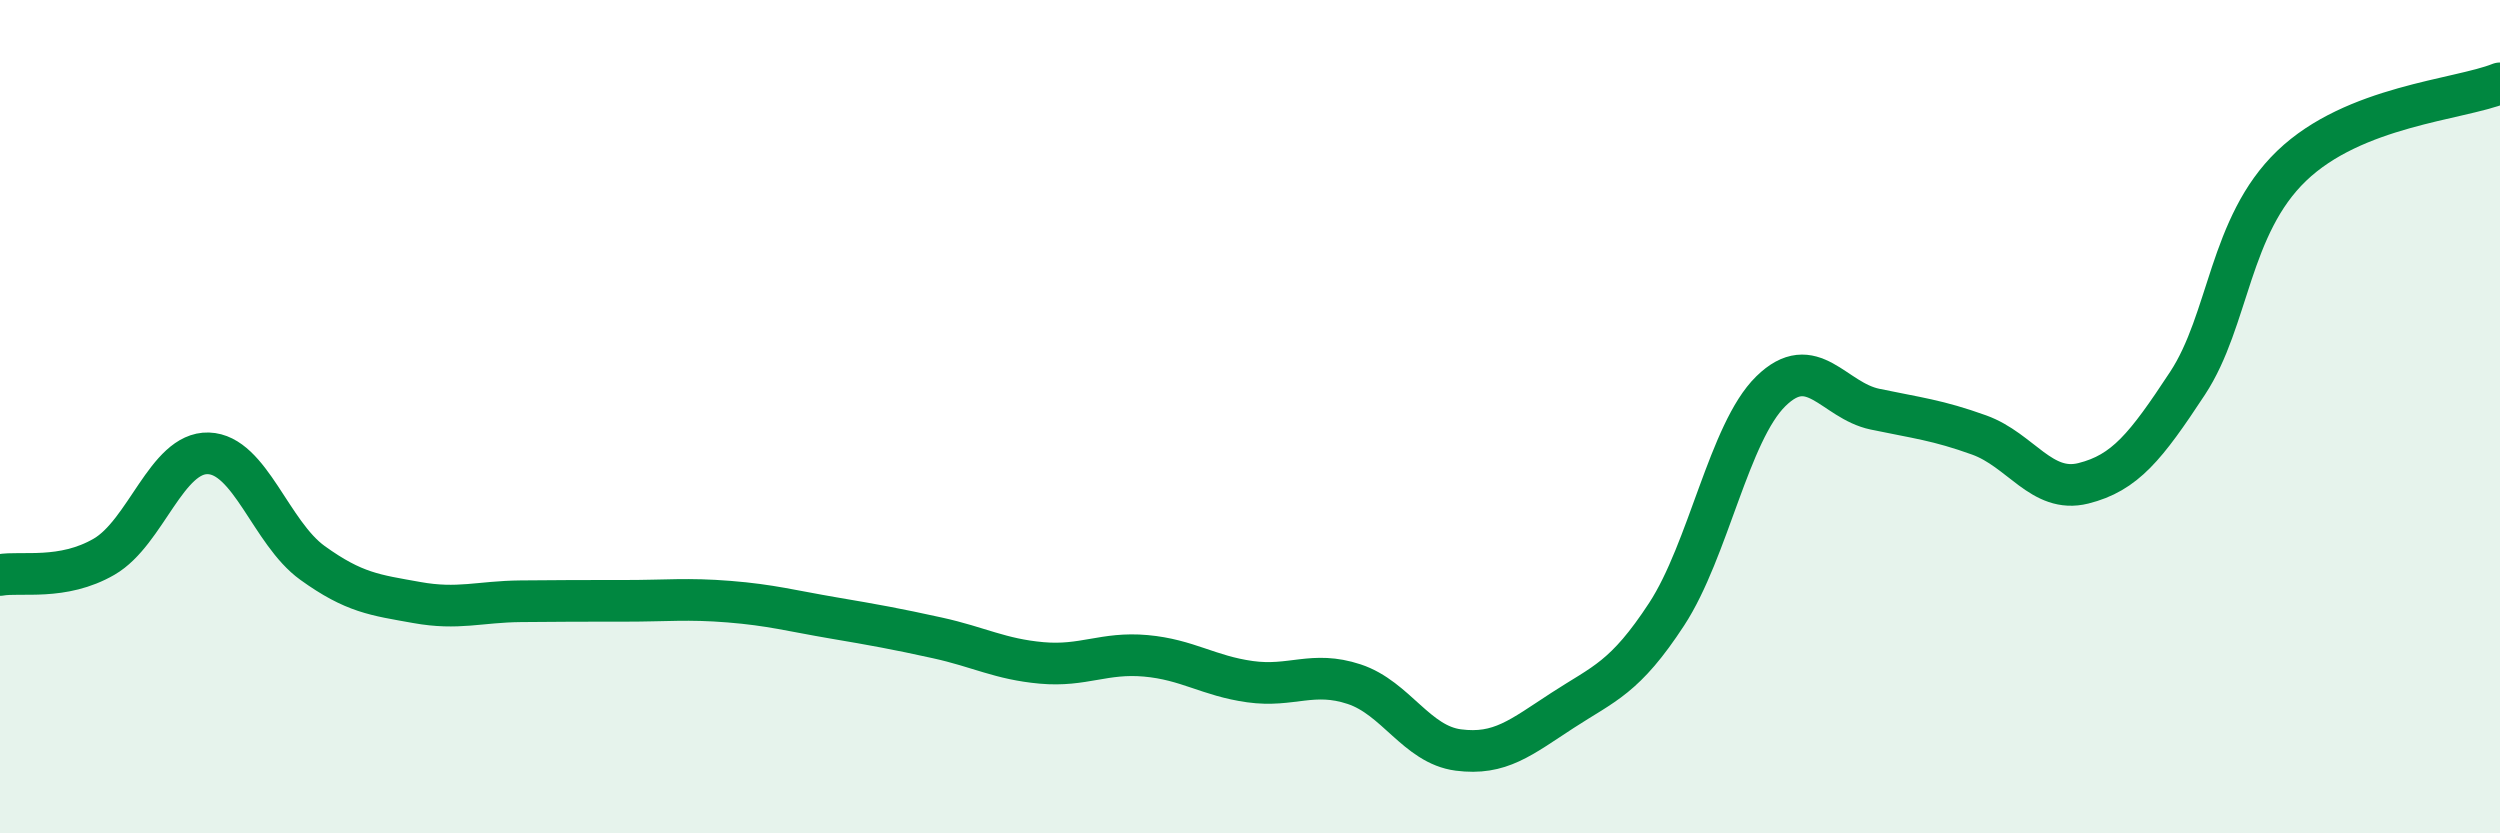 
    <svg width="60" height="20" viewBox="0 0 60 20" xmlns="http://www.w3.org/2000/svg">
      <path
        d="M 0,13.8 C 0.5,13.71 1.5,13.94 2.5,13.36 C 3.5,12.78 4,10.85 5,10.88 C 6,10.91 6.5,12.79 7.5,13.51 C 8.5,14.23 9,14.28 10,14.46 C 11,14.64 11.5,14.44 12.5,14.43 C 13.5,14.42 14,14.42 15,14.42 C 16,14.42 16.5,14.36 17.5,14.44 C 18.5,14.52 19,14.66 20,14.83 C 21,15 21.5,15.09 22.5,15.31 C 23.5,15.53 24,15.82 25,15.91 C 26,16 26.5,15.65 27.5,15.74 C 28.5,15.83 29,16.22 30,16.36 C 31,16.5 31.5,16.09 32.5,16.42 C 33.5,16.75 34,17.87 35,18 C 36,18.13 36.5,17.7 37.5,17.05 C 38.5,16.4 39,16.27 40,14.74 C 41,13.21 41.5,10.37 42.5,9.39 C 43.5,8.41 44,9.61 45,9.82 C 46,10.03 46.5,10.08 47.5,10.44 C 48.5,10.8 49,11.85 50,11.6 C 51,11.35 51.5,10.72 52.5,9.2 C 53.5,7.68 53.5,5.42 55,3.98 C 56.5,2.54 59,2.4 60,2L60 20L0 20Z"
        fill="#008740"
        opacity="0.1"
        stroke-linecap="round"
        stroke-linejoin="round"
      />
      <path
        d="M 0,13.8 C 0.5,13.71 1.5,13.94 2.5,13.36 C 3.5,12.78 4,10.85 5,10.88 C 6,10.91 6.5,12.79 7.5,13.51 C 8.5,14.23 9,14.28 10,14.46 C 11,14.64 11.5,14.44 12.5,14.43 C 13.5,14.42 14,14.42 15,14.42 C 16,14.42 16.5,14.36 17.5,14.44 C 18.5,14.52 19,14.66 20,14.83 C 21,15 21.5,15.09 22.5,15.31 C 23.5,15.53 24,15.82 25,15.91 C 26,16 26.5,15.65 27.5,15.74 C 28.5,15.83 29,16.22 30,16.36 C 31,16.5 31.5,16.09 32.5,16.42 C 33.5,16.75 34,17.87 35,18 C 36,18.13 36.5,17.7 37.5,17.05 C 38.5,16.4 39,16.27 40,14.74 C 41,13.21 41.5,10.37 42.5,9.39 C 43.5,8.41 44,9.61 45,9.82 C 46,10.03 46.5,10.08 47.5,10.44 C 48.5,10.8 49,11.85 50,11.6 C 51,11.35 51.5,10.72 52.5,9.2 C 53.5,7.68 53.5,5.42 55,3.98 C 56.5,2.54 59,2.4 60,2"
        stroke="#008740"
        stroke-width="1"
        fill="none"
        stroke-linecap="round"
        stroke-linejoin="round"
      />
    </svg>
  